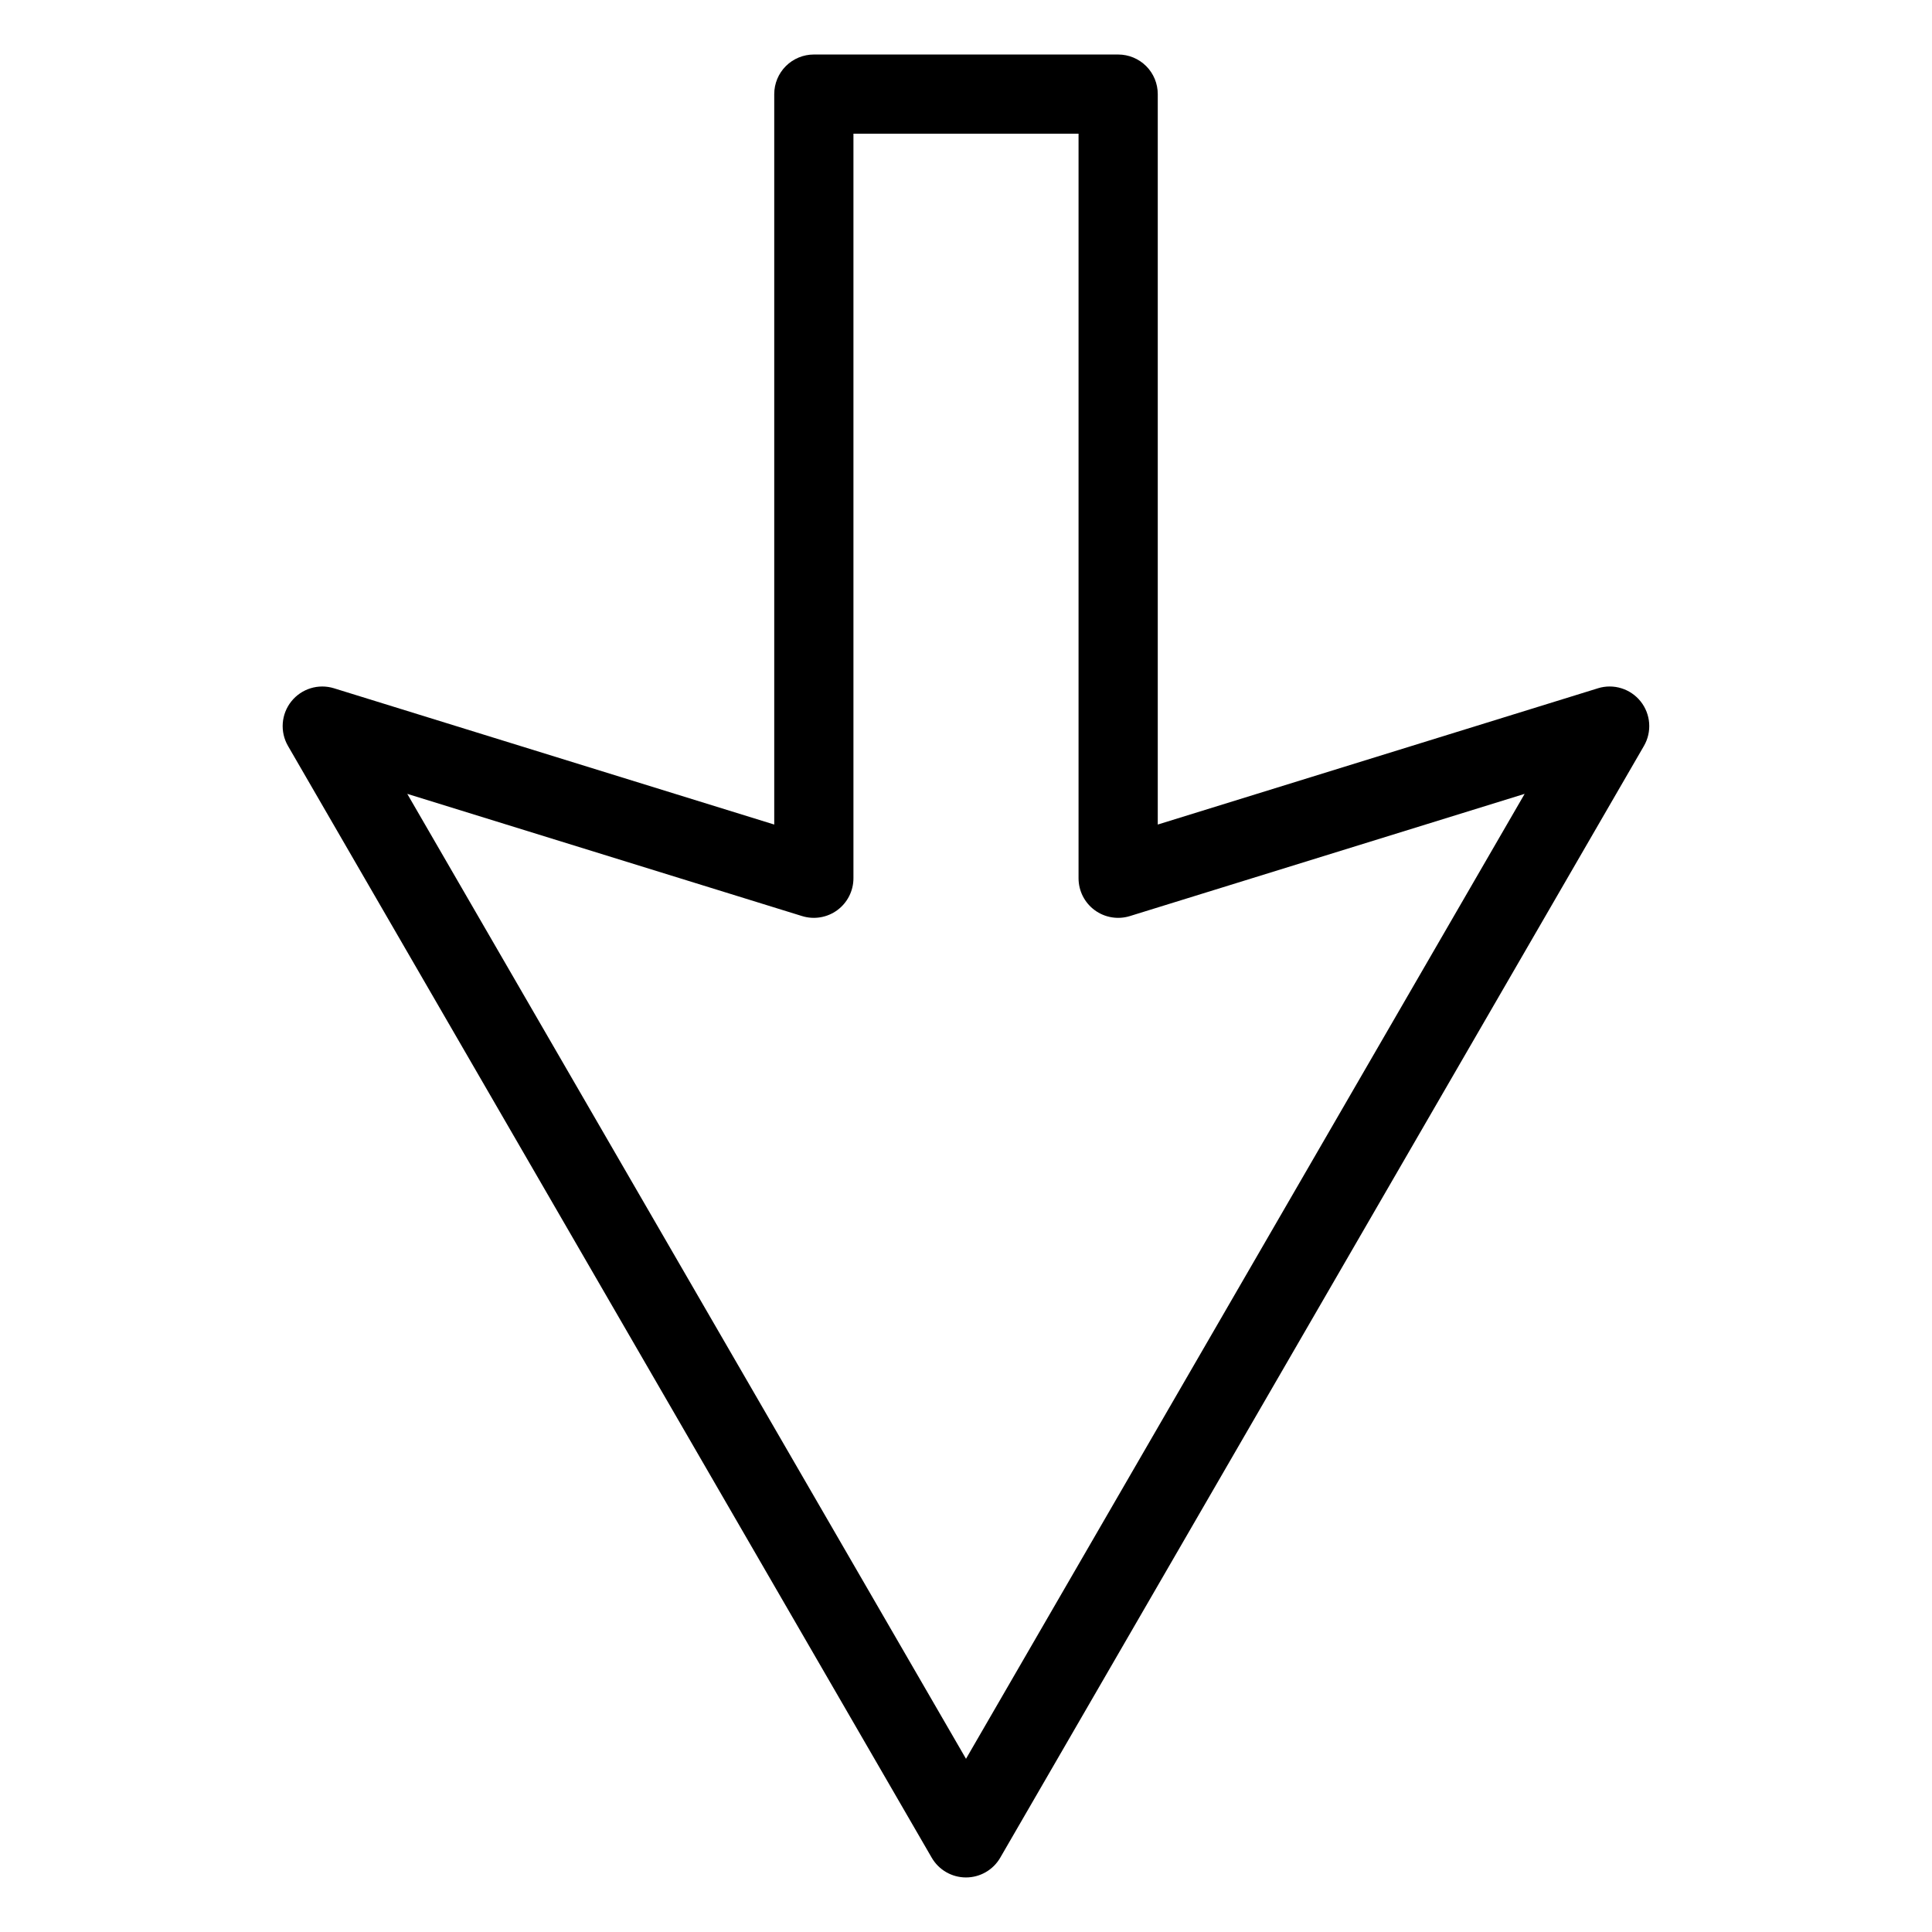 <?xml version="1.0" encoding="UTF-8"?>
<!-- Uploaded to: SVG Repo, www.svgrepo.com, Generator: SVG Repo Mixer Tools -->
<svg fill="#000000" width="800px" height="800px" version="1.1" viewBox="144 144 512 512" xmlns="http://www.w3.org/2000/svg">
 <path d="m567.48 326.4-116.66 36.113v-193.57c0-2.785-1.102-5.453-3.07-7.422s-4.641-3.074-7.426-3.074h-80.648c-2.781 0-5.453 1.105-7.422 3.074s-3.074 4.641-3.074 7.422v193.57l-116.67-36.113c-4.129-1.277-8.617 0.105-11.309 3.484-2.695 3.375-3.043 8.059-0.879 11.801l170.59 294.62c1.875 3.242 5.34 5.238 9.082 5.238 3.746 0 7.207-1.996 9.082-5.238l170.58-294.62c2.168-3.742 1.82-8.426-0.875-11.805-2.695-3.379-7.184-4.762-11.312-3.481zm-167.48 283.7-148.07-255.72 104.64 32.391c3.188 0.984 6.648 0.398 9.332-1.578 2.684-1.98 4.269-5.113 4.269-8.449v-197.31h59.656v197.31c0 3.336 1.582 6.473 4.269 8.449 2.684 1.98 6.148 2.562 9.332 1.578l104.62-32.391z"/>
</svg>